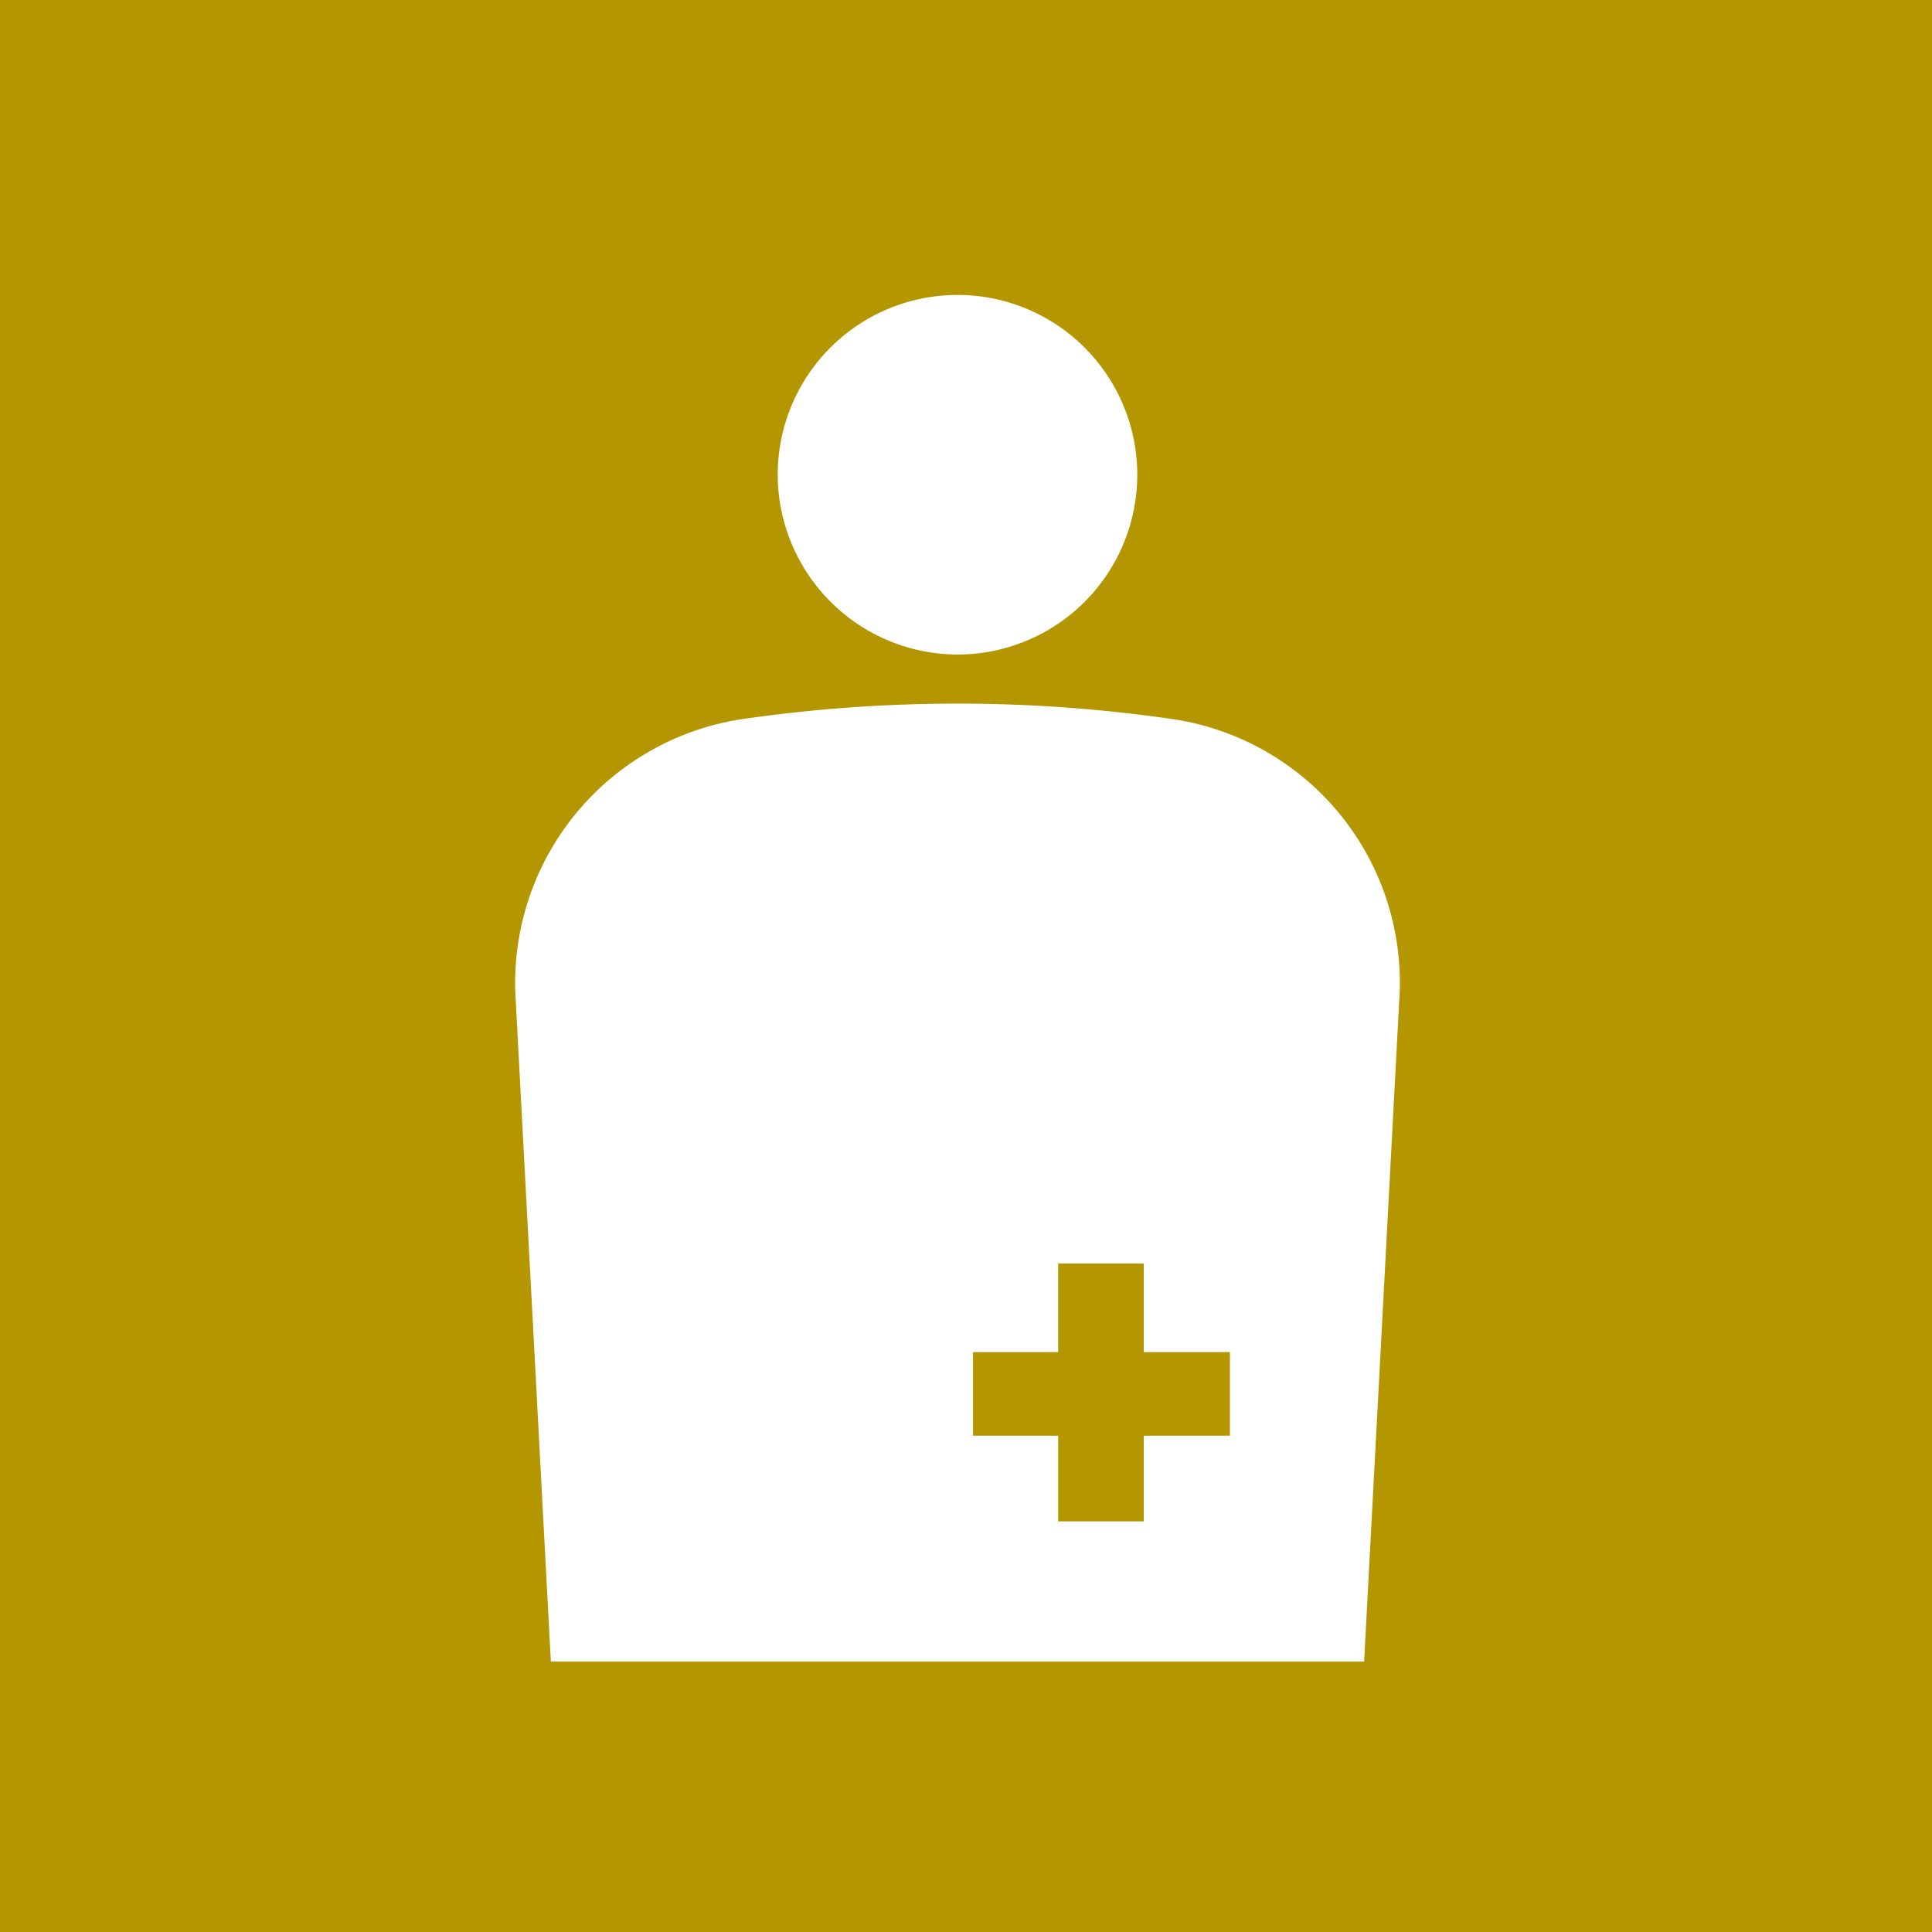 <svg xmlns="http://www.w3.org/2000/svg" viewBox="0 0 38.58 38.58"><defs><style>.cls-1{fill:#b49600;}.cls-2{fill:#fff;}</style></defs><title>icon_omai</title><g id="レイヤー_2" data-name="レイヤー 2"><g id="レイヤー_1-2" data-name="レイヤー 1"><rect class="cls-1" width="38.58" height="38.58"/><path class="cls-2" d="M19.11,13.07a3.59,3.59,0,1,0-3.58-3.6,3.6,3.6,0,0,0,3.58,3.6"/><path class="cls-2" d="M23.42,14.36a30,30,0,0,0-8.6,0A5.33,5.33,0,0,0,10.3,20L11,33.18H27.24L27.94,20a5.32,5.32,0,0,0-4.52-5.64m1.14,14.31H22.84v1.71H21.13V28.67h-1.7V27h1.7V25.23h1.71V27h1.72Z"/></g></g></svg>